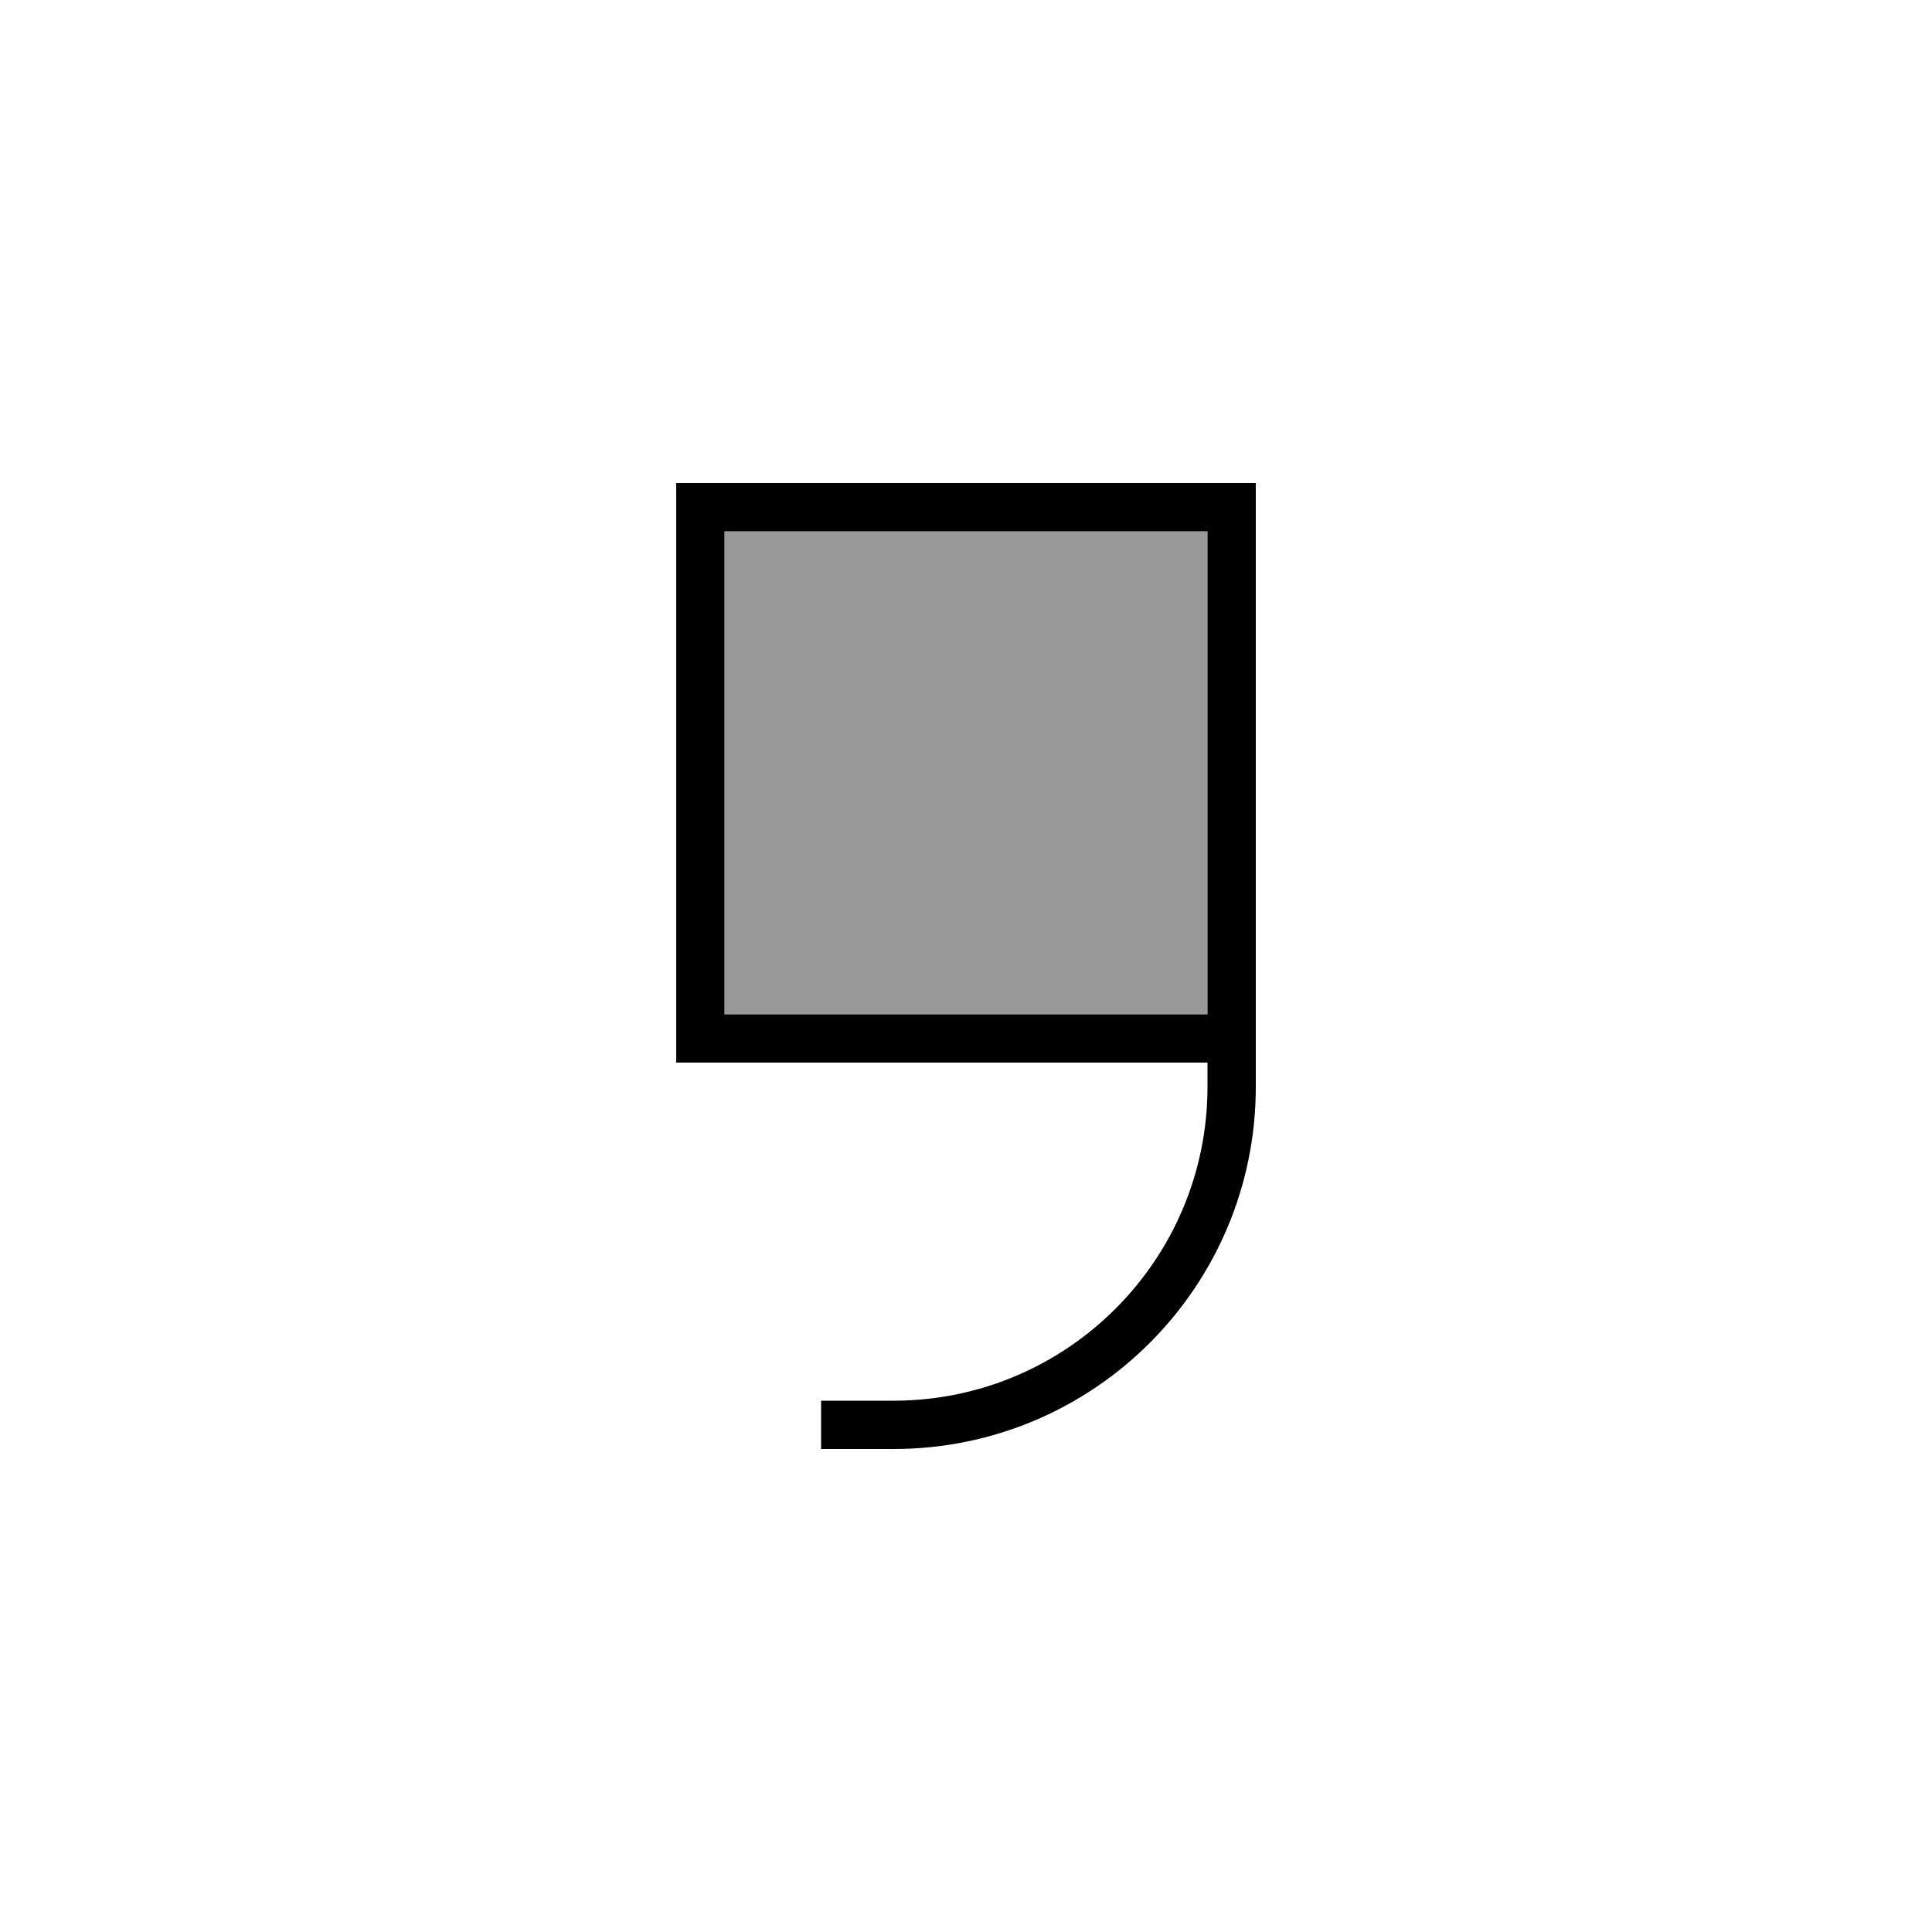 <svg xmlns="http://www.w3.org/2000/svg" viewBox="0 0 640 640"><!--! Font Awesome Pro 7.1.0 by @fontawesome - https://fontawesome.com License - https://fontawesome.com/license (Commercial License) Copyright 2025 Fonticons, Inc. --><path opacity=".4" fill="currentColor" d="M240 176L240 336L400 336L400 176L240 176z"/><path fill="currentColor" d="M272 464L296 464C353.4 464 400 417.4 400 360L400 352L224 352L224 160L416 160L416 360C416 426.3 362.3 480 296 480L272 480L272 464zM400 176L240 176L240 336L400 336L400 176z"/></svg>